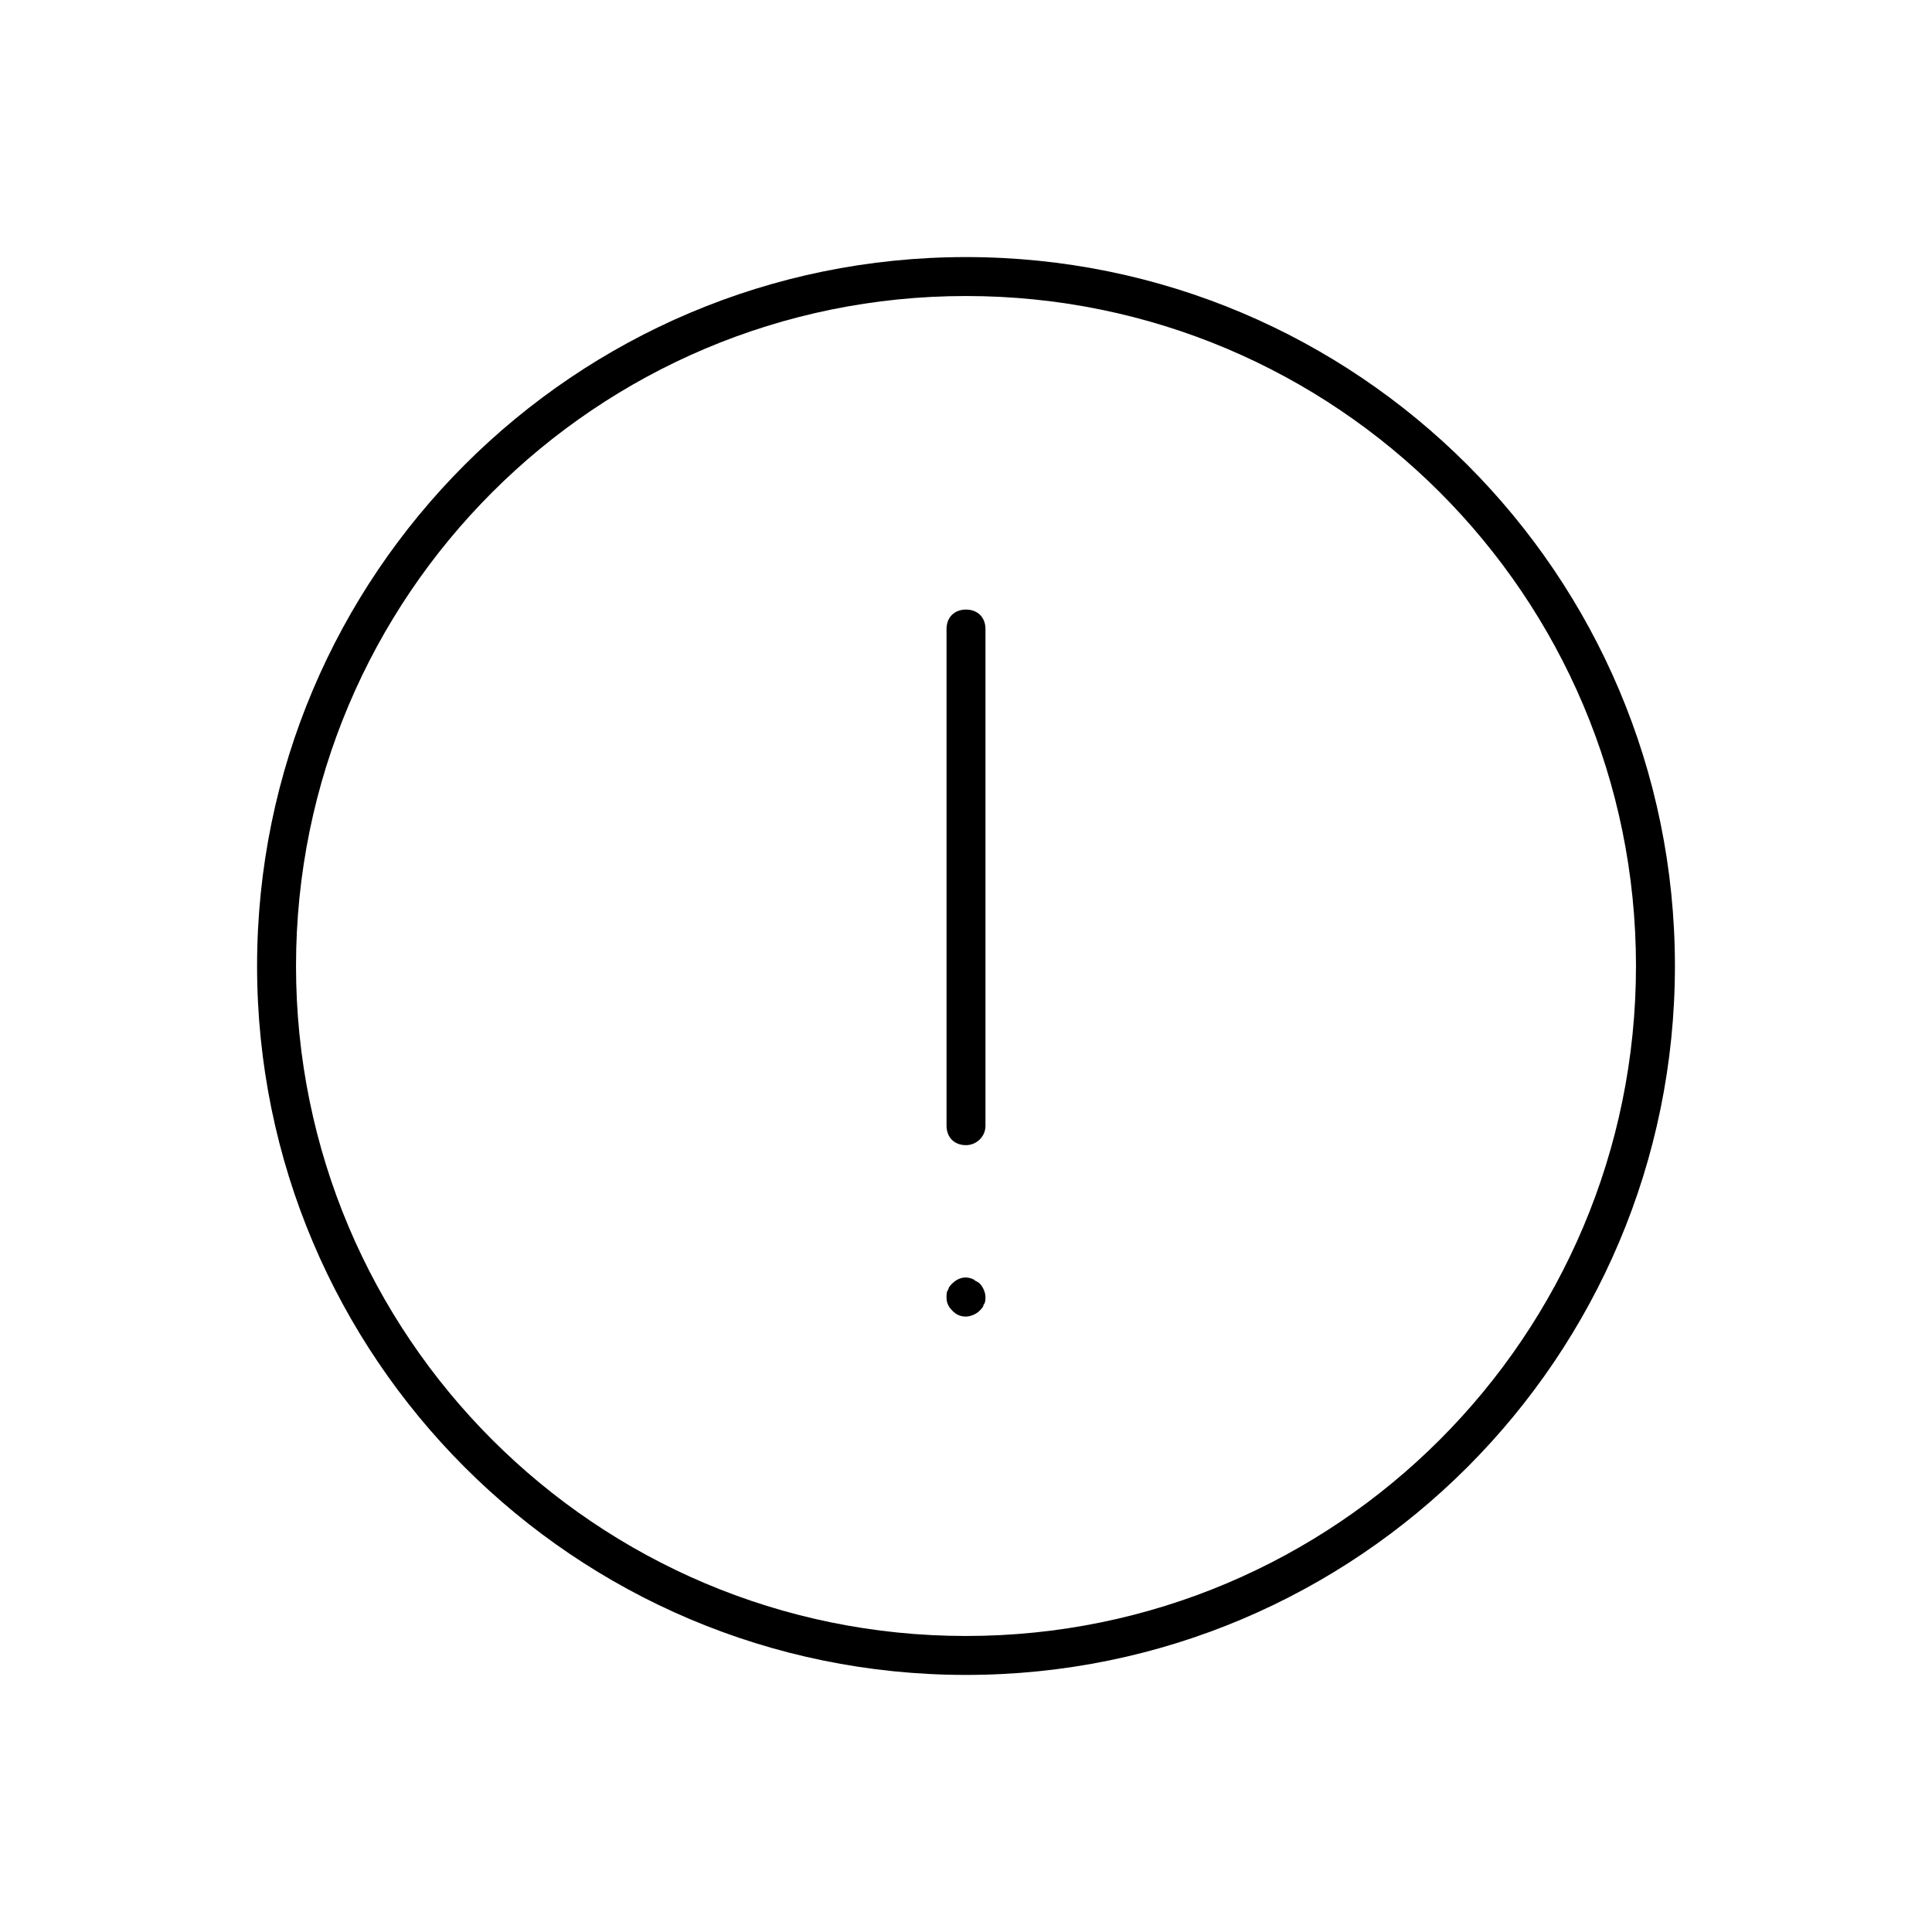 <!-- Generated by IcoMoon.io -->
<svg version="1.1" xmlns="http://www.w3.org/2000/svg" width="64" height="64" viewBox="0 0 64 64">
<title>icon-exclamation</title>
<path d="M32 43.613c-0.194 0-0.323-0.065-0.452-0.194s-0.194-0.258-0.194-0.452c0-0.065 0-0.194 0.064-0.258 0-0.065 0.064-0.129 0.129-0.194 0.194-0.194 0.452-0.258 0.71-0.129 0.065 0.065 0.129 0.065 0.194 0.129 0.129 0.129 0.194 0.323 0.194 0.452 0 0.065 0 0.194-0.065 0.258 0 0.065-0.065 0.129-0.129 0.194-0.129 0.129-0.323 0.194-0.452 0.194z"></path>
<path d="M32 37.935c-0.387 0-0.645-0.258-0.645-0.645v-16.452c0-0.387 0.258-0.645 0.645-0.645s0.645 0.258 0.645 0.645v16.452c0 0.387-0.323 0.645-0.645 0.645z"></path>
<path d="M32 55.484c-12.968 0-23.484-10.516-23.484-23.484s10.516-23.484 23.484-23.484 23.484 10.516 23.484 23.484-10.516 23.484-23.484 23.484zM32 9.806c-12.258 0-22.194 9.935-22.194 22.194s9.935 22.194 22.194 22.194c12.258 0 22.194-9.935 22.194-22.194s-9.935-22.194-22.194-22.194z"></path>
</svg>
